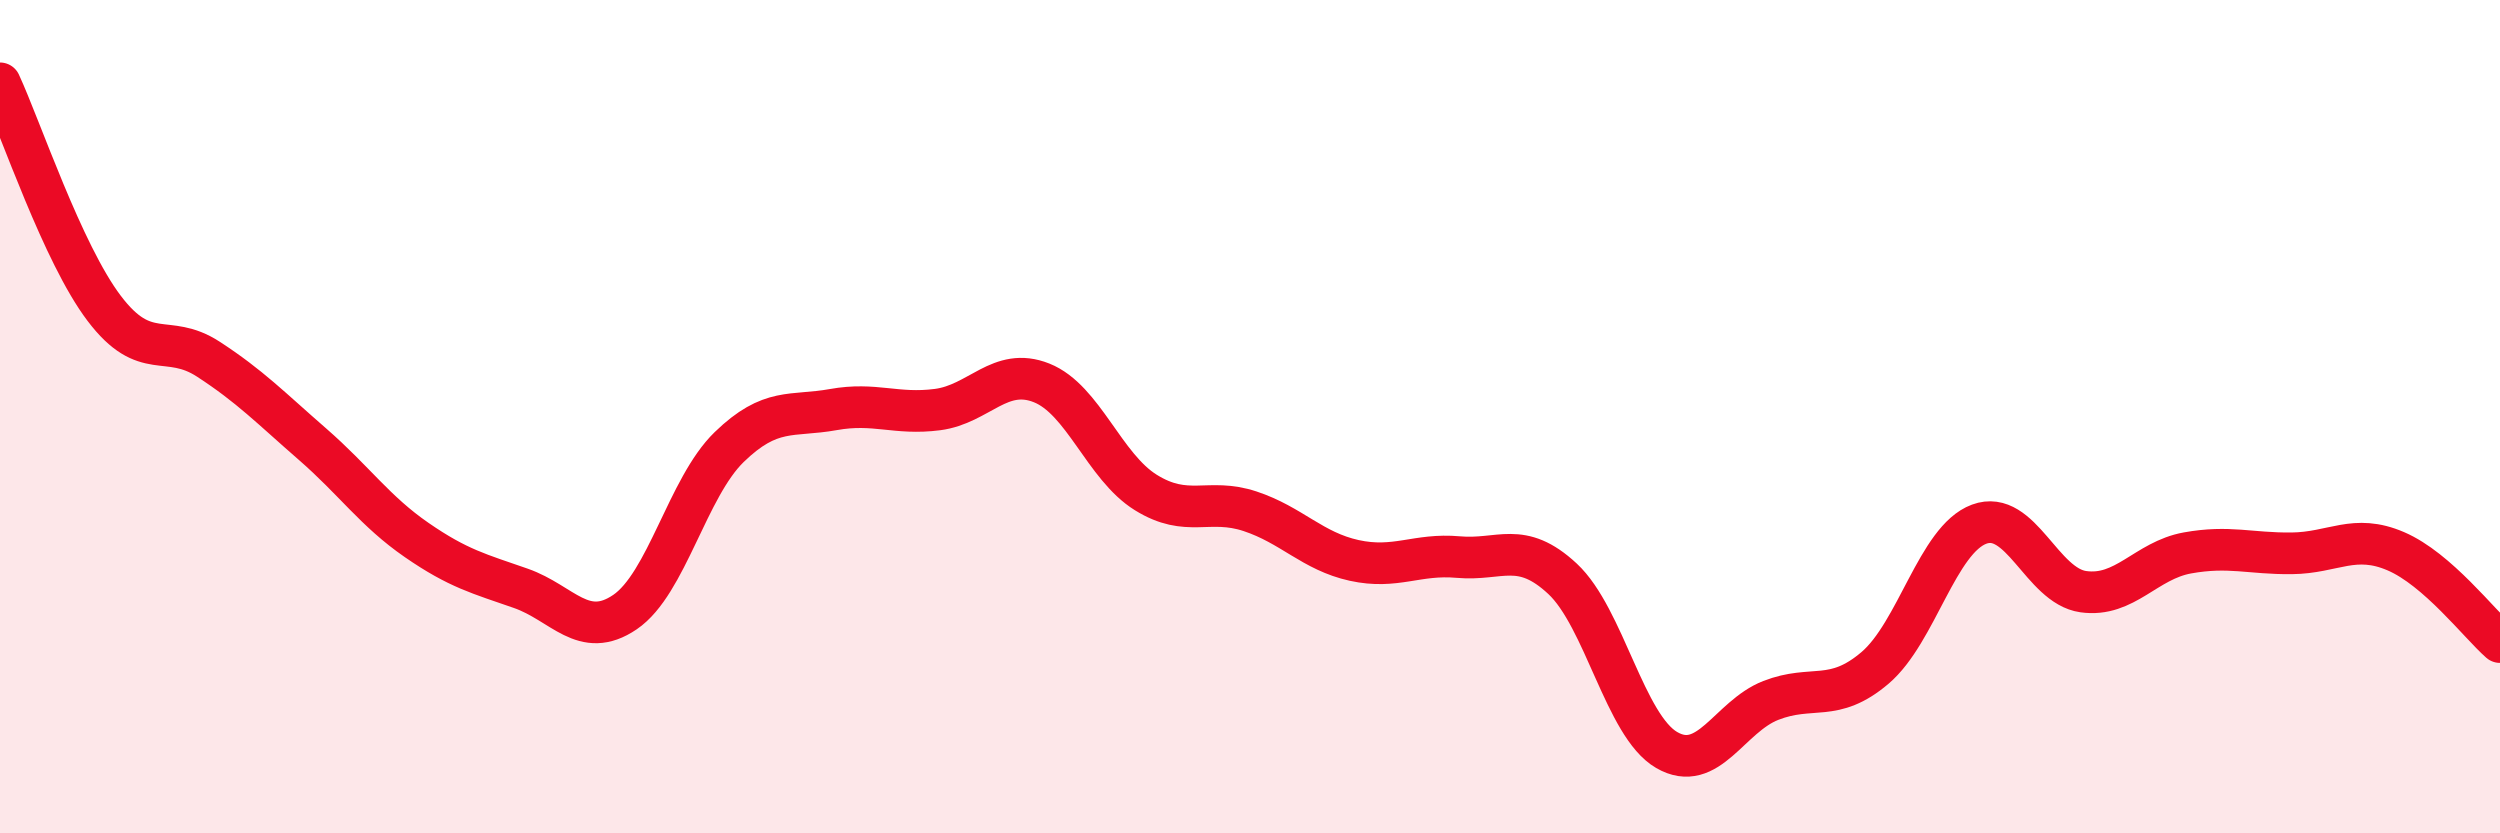 
    <svg width="60" height="20" viewBox="0 0 60 20" xmlns="http://www.w3.org/2000/svg">
      <path
        d="M 0,2 C 0.5,3.08 1.5,6.08 2.5,7.4 C 3.5,8.72 4,7.97 5,8.62 C 6,9.27 6.5,9.79 7.5,10.66 C 8.5,11.53 9,12.27 10,12.96 C 11,13.65 11.5,13.77 12.5,14.12 C 13.5,14.47 14,15.37 15,14.69 C 16,14.01 16.5,11.7 17.5,10.73 C 18.5,9.76 19,10.01 20,9.83 C 21,9.65 21.5,9.96 22.5,9.83 C 23.5,9.7 24,8.79 25,9.19 C 26,9.59 26.5,11.2 27.5,11.82 C 28.5,12.44 29,11.94 30,12.27 C 31,12.6 31.5,13.23 32.5,13.45 C 33.5,13.67 34,13.28 35,13.37 C 36,13.46 36.5,12.96 37.5,13.89 C 38.5,14.82 39,17.42 40,18 C 41,18.58 41.5,17.2 42.5,16.81 C 43.5,16.42 44,16.88 45,16.03 C 46,15.18 46.5,12.95 47.5,12.58 C 48.5,12.21 49,14.06 50,14.2 C 51,14.34 51.5,13.45 52.5,13.27 C 53.5,13.09 54,13.29 55,13.28 C 56,13.27 56.5,12.8 57.5,13.23 C 58.5,13.66 59.5,14.97 60,15.41L60 20L0 20Z"
        fill="#EB0A25"
        opacity="0.1"
        stroke-linecap="round"
        stroke-linejoin="round"
      />
      <path
        d="M 0,2 C 0.5,3.08 1.5,6.08 2.5,7.4 C 3.5,8.72 4,7.97 5,8.62 C 6,9.27 6.5,9.79 7.5,10.66 C 8.5,11.53 9,12.27 10,12.96 C 11,13.65 11.5,13.77 12.5,14.12 C 13.5,14.47 14,15.37 15,14.69 C 16,14.01 16.5,11.7 17.5,10.73 C 18.5,9.76 19,10.01 20,9.83 C 21,9.65 21.5,9.96 22.5,9.83 C 23.5,9.7 24,8.79 25,9.19 C 26,9.59 26.5,11.2 27.5,11.82 C 28.5,12.44 29,11.94 30,12.27 C 31,12.6 31.5,13.23 32.5,13.45 C 33.5,13.67 34,13.28 35,13.37 C 36,13.46 36.5,12.96 37.5,13.89 C 38.5,14.82 39,17.42 40,18 C 41,18.58 41.5,17.2 42.5,16.81 C 43.5,16.42 44,16.88 45,16.03 C 46,15.18 46.5,12.95 47.5,12.58 C 48.5,12.21 49,14.06 50,14.2 C 51,14.34 51.5,13.45 52.5,13.27 C 53.5,13.09 54,13.29 55,13.28 C 56,13.27 56.5,12.8 57.5,13.23 C 58.5,13.66 59.5,14.97 60,15.41"
        stroke="#EB0A25"
        stroke-width="1"
        fill="none"
        stroke-linecap="round"
        stroke-linejoin="round"
      />
    </svg>
  
